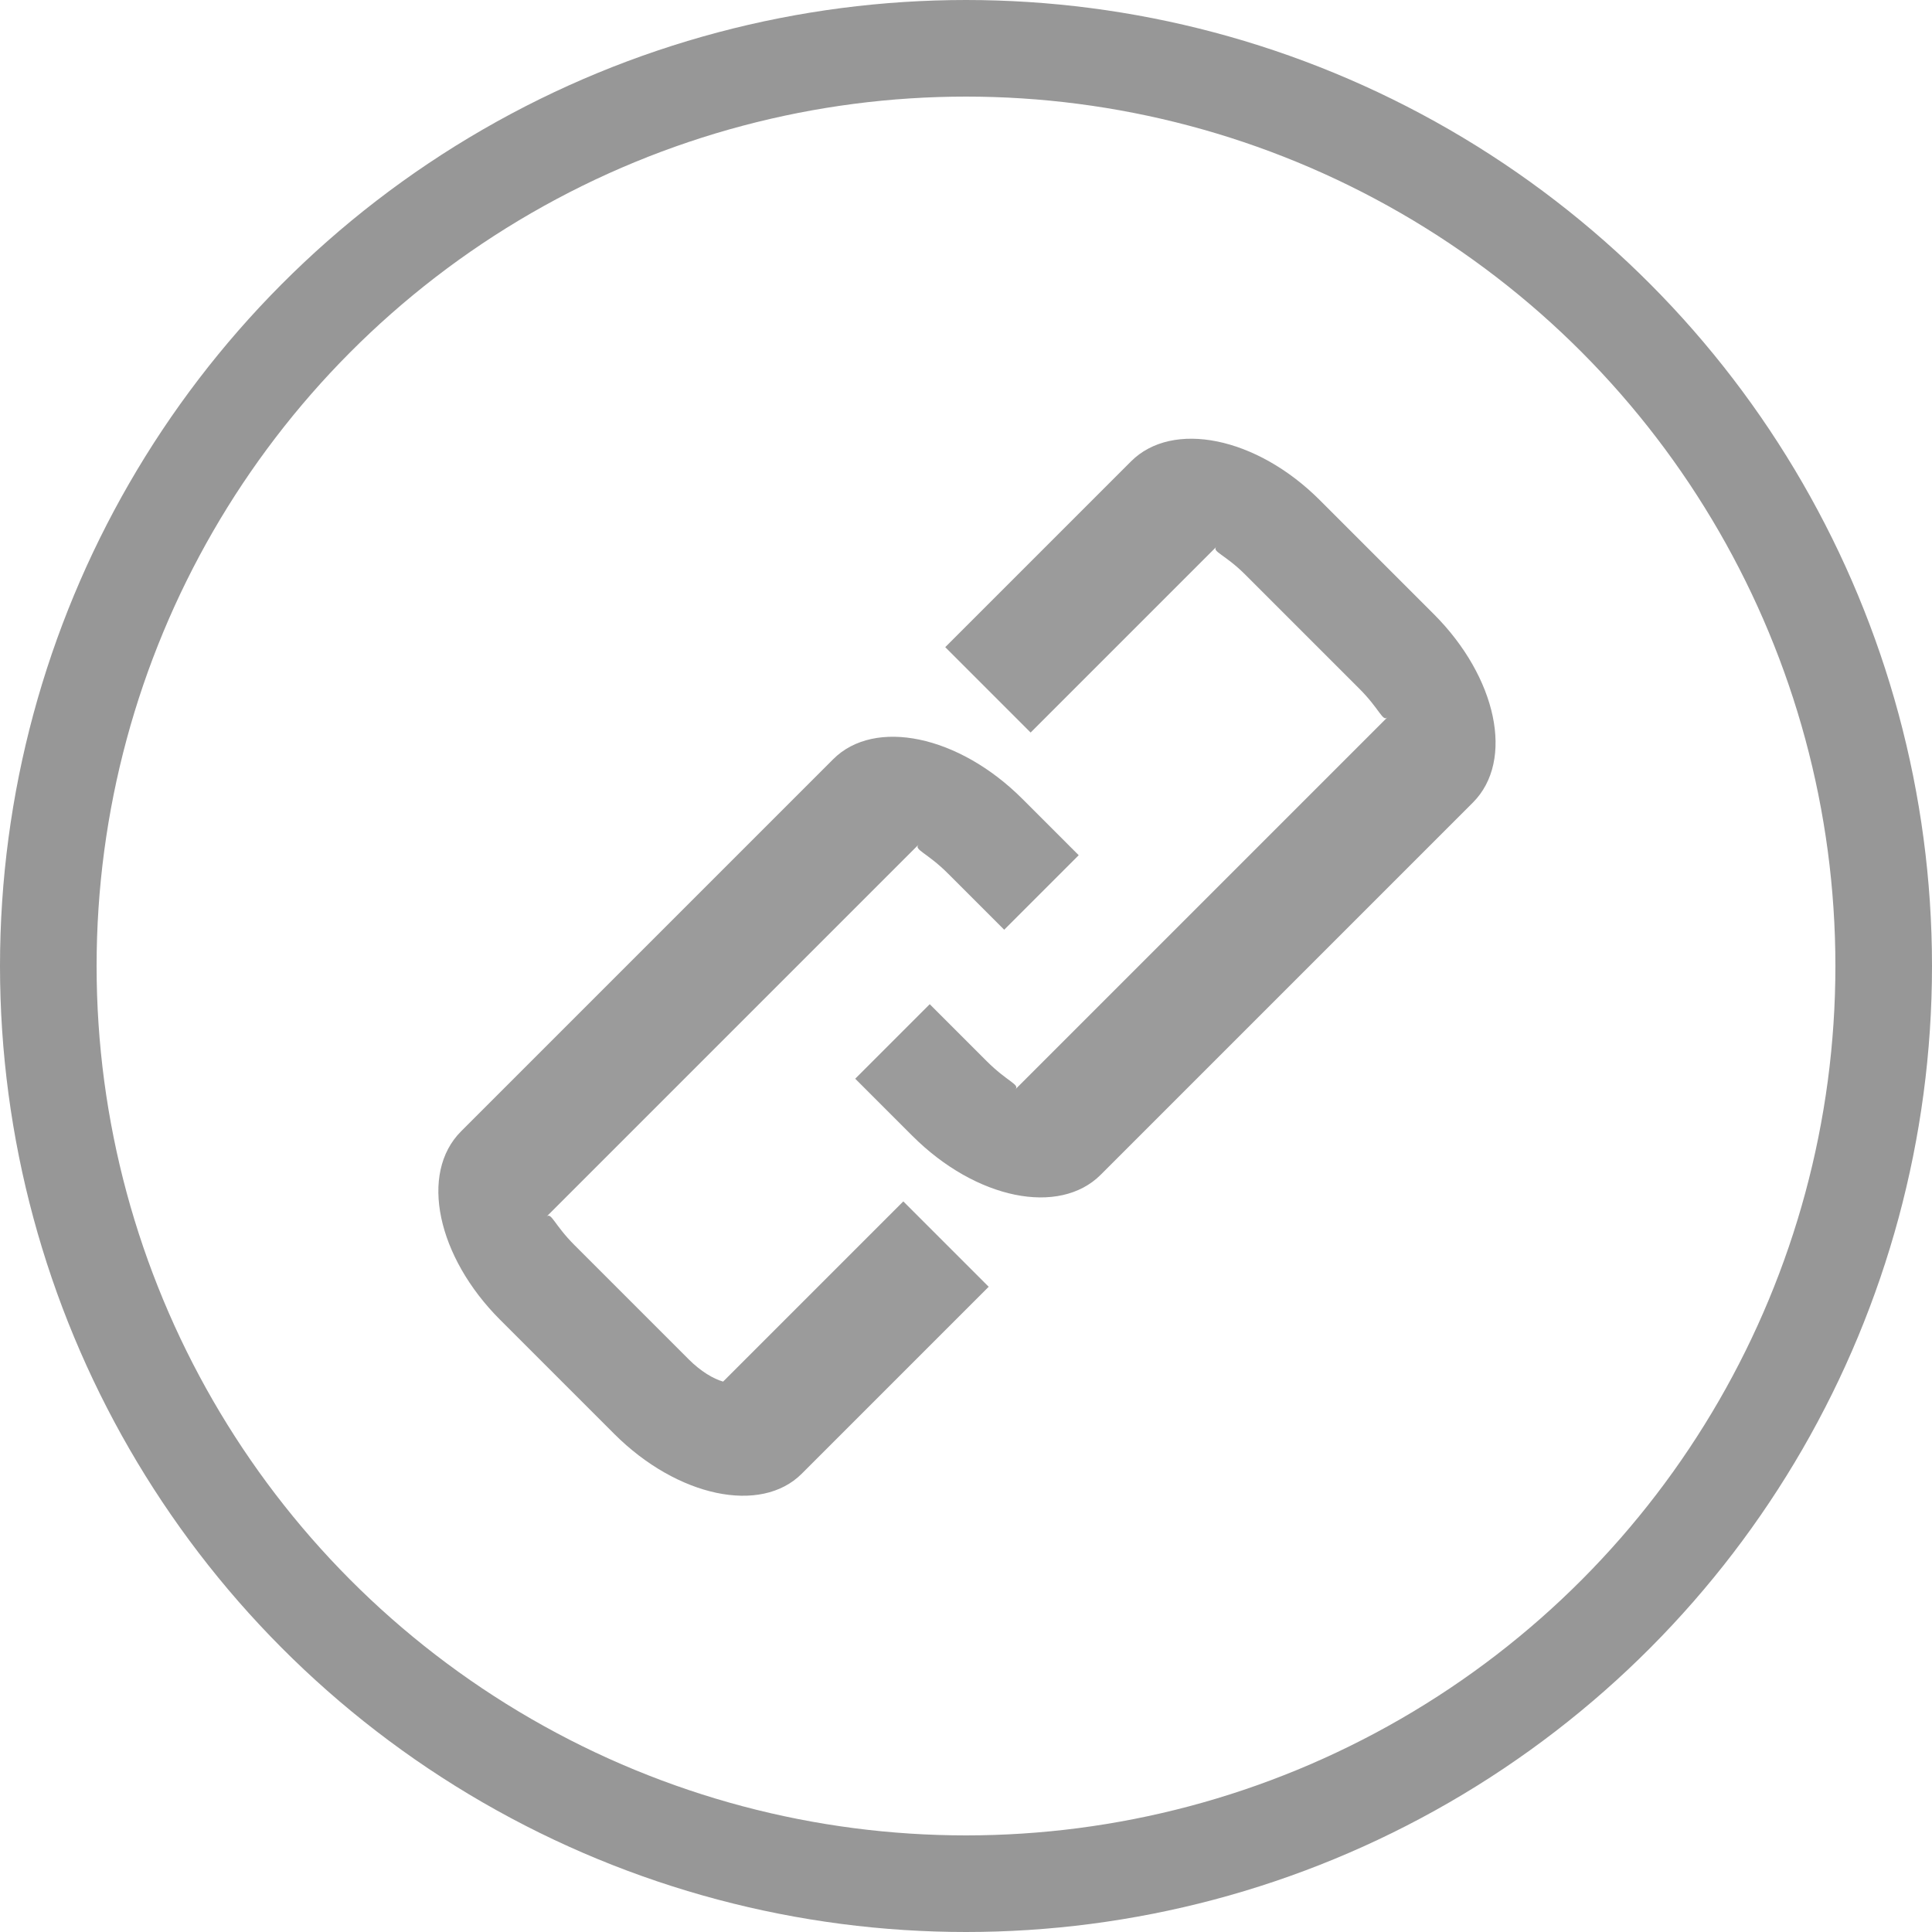 <?xml version="1.0" encoding="UTF-8"?>
<svg width="20px" height="20px" viewBox="0 0 20 20" version="1.1" xmlns="http://www.w3.org/2000/svg" xmlns:xlink="http://www.w3.org/1999/xlink">
    <!-- Generator: Sketch 43.2 (39069) - http://www.bohemiancoding.com/sketch -->
    <title>file-link-sharing-up-to-20GB</title>
    <desc>Created with Sketch.</desc>
    <defs></defs>
    <g id="Page-1" stroke="none" stroke-width="1" fill="none" fill-rule="evenodd">
        <g id="file-link-sharing-up-to-20GB">
            <circle id="Oval-Copy-2" stroke="#979797" cx="10" cy="10" r="9.5"></circle>
            <g id="Group" transform="translate(10.01, 10.01) rotate(45) translate(-10.01, -10.01) translate(7.51, 4.01)" fill-rule="nonzero" fill="#9B9B9B">
                <path d="M2.5,7.636 L2.5,6.545 L3.335,6.545 C3.638,6.545 3.75,6.471 3.75,6.542 L3.75,1.094 C3.75,1.165 3.637,1.091 3.335,1.091 L1.665,1.091 C1.367,1.091 1.25,1.169 1.25,1.098 L1.25,3.818 L-5.55111512e-17,3.818 L1.38777878e-17,1.098 C1.38777878e-17,0.492 0.738,0 1.665,0 L3.335,0 C4.255,0 5,0.478 5,1.094 L5,6.542 C5,7.147 4.27,7.636 3.335,7.636 L2.5,7.636 Z M2.5,7.636 L2.5,6.545 L3.335,6.545 C3.638,6.545 3.75,6.471 3.75,6.542 L3.75,1.094 C3.75,1.165 3.637,1.091 3.335,1.091 L1.665,1.091 C1.367,1.091 1.25,1.169 1.25,1.098 L1.25,3.818 L-5.55111512e-17,3.818 L1.38777878e-17,1.098 C1.38777878e-17,0.492 0.738,0 1.665,0 L3.335,0 C4.255,0 5,0.478 5,1.094 L5,6.542 C5,7.147 4.27,7.636 3.335,7.636 L2.5,7.636 Z" id="Rectangle-13"></path>
                <path d="M3.767,10.809 C3.776,10.803 3.75,10.844 3.75,10.919 L3.75,10.82 C3.756,10.816 3.762,10.813 3.767,10.809 Z M3.75,8.182 L5,8.182 L5,10.919 C5,11.516 4.262,12 3.335,12 L1.665,12 C0.745,12 0,11.522 0,10.906 L0,5.458 C0,4.853 0.742,4.364 1.675,4.364 L2.5,4.364 L2.5,5.455 L1.675,5.455 C1.37,5.455 1.25,5.533 1.25,5.458 L1.25,10.906 C1.25,10.835 1.363,10.909 1.665,10.909 L3.335,10.909 C3.511,10.909 3.66,10.871 3.75,10.82 L3.75,8.182 Z M3.75,10.82 C3.756,10.816 3.762,10.813 3.767,10.809 C3.776,10.803 3.75,10.844 3.75,10.919 L3.75,10.82 Z M3.75,10.82 L3.75,8.182 L5,8.182 L5,10.919 C5,11.516 4.262,12 3.335,12 L1.665,12 C0.745,12 0,11.522 0,10.906 L0,5.458 C0,4.853 0.742,4.364 1.675,4.364 L2.5,4.364 L2.5,5.455 L1.675,5.455 C1.37,5.455 1.25,5.533 1.25,5.458 L1.25,10.906 C1.25,10.835 1.363,10.909 1.665,10.909 L3.335,10.909 C3.511,10.909 3.66,10.871 3.75,10.82 Z" id="Rectangle-13-Copy"></path>
            </g>
        </g>
    </g>
</svg>